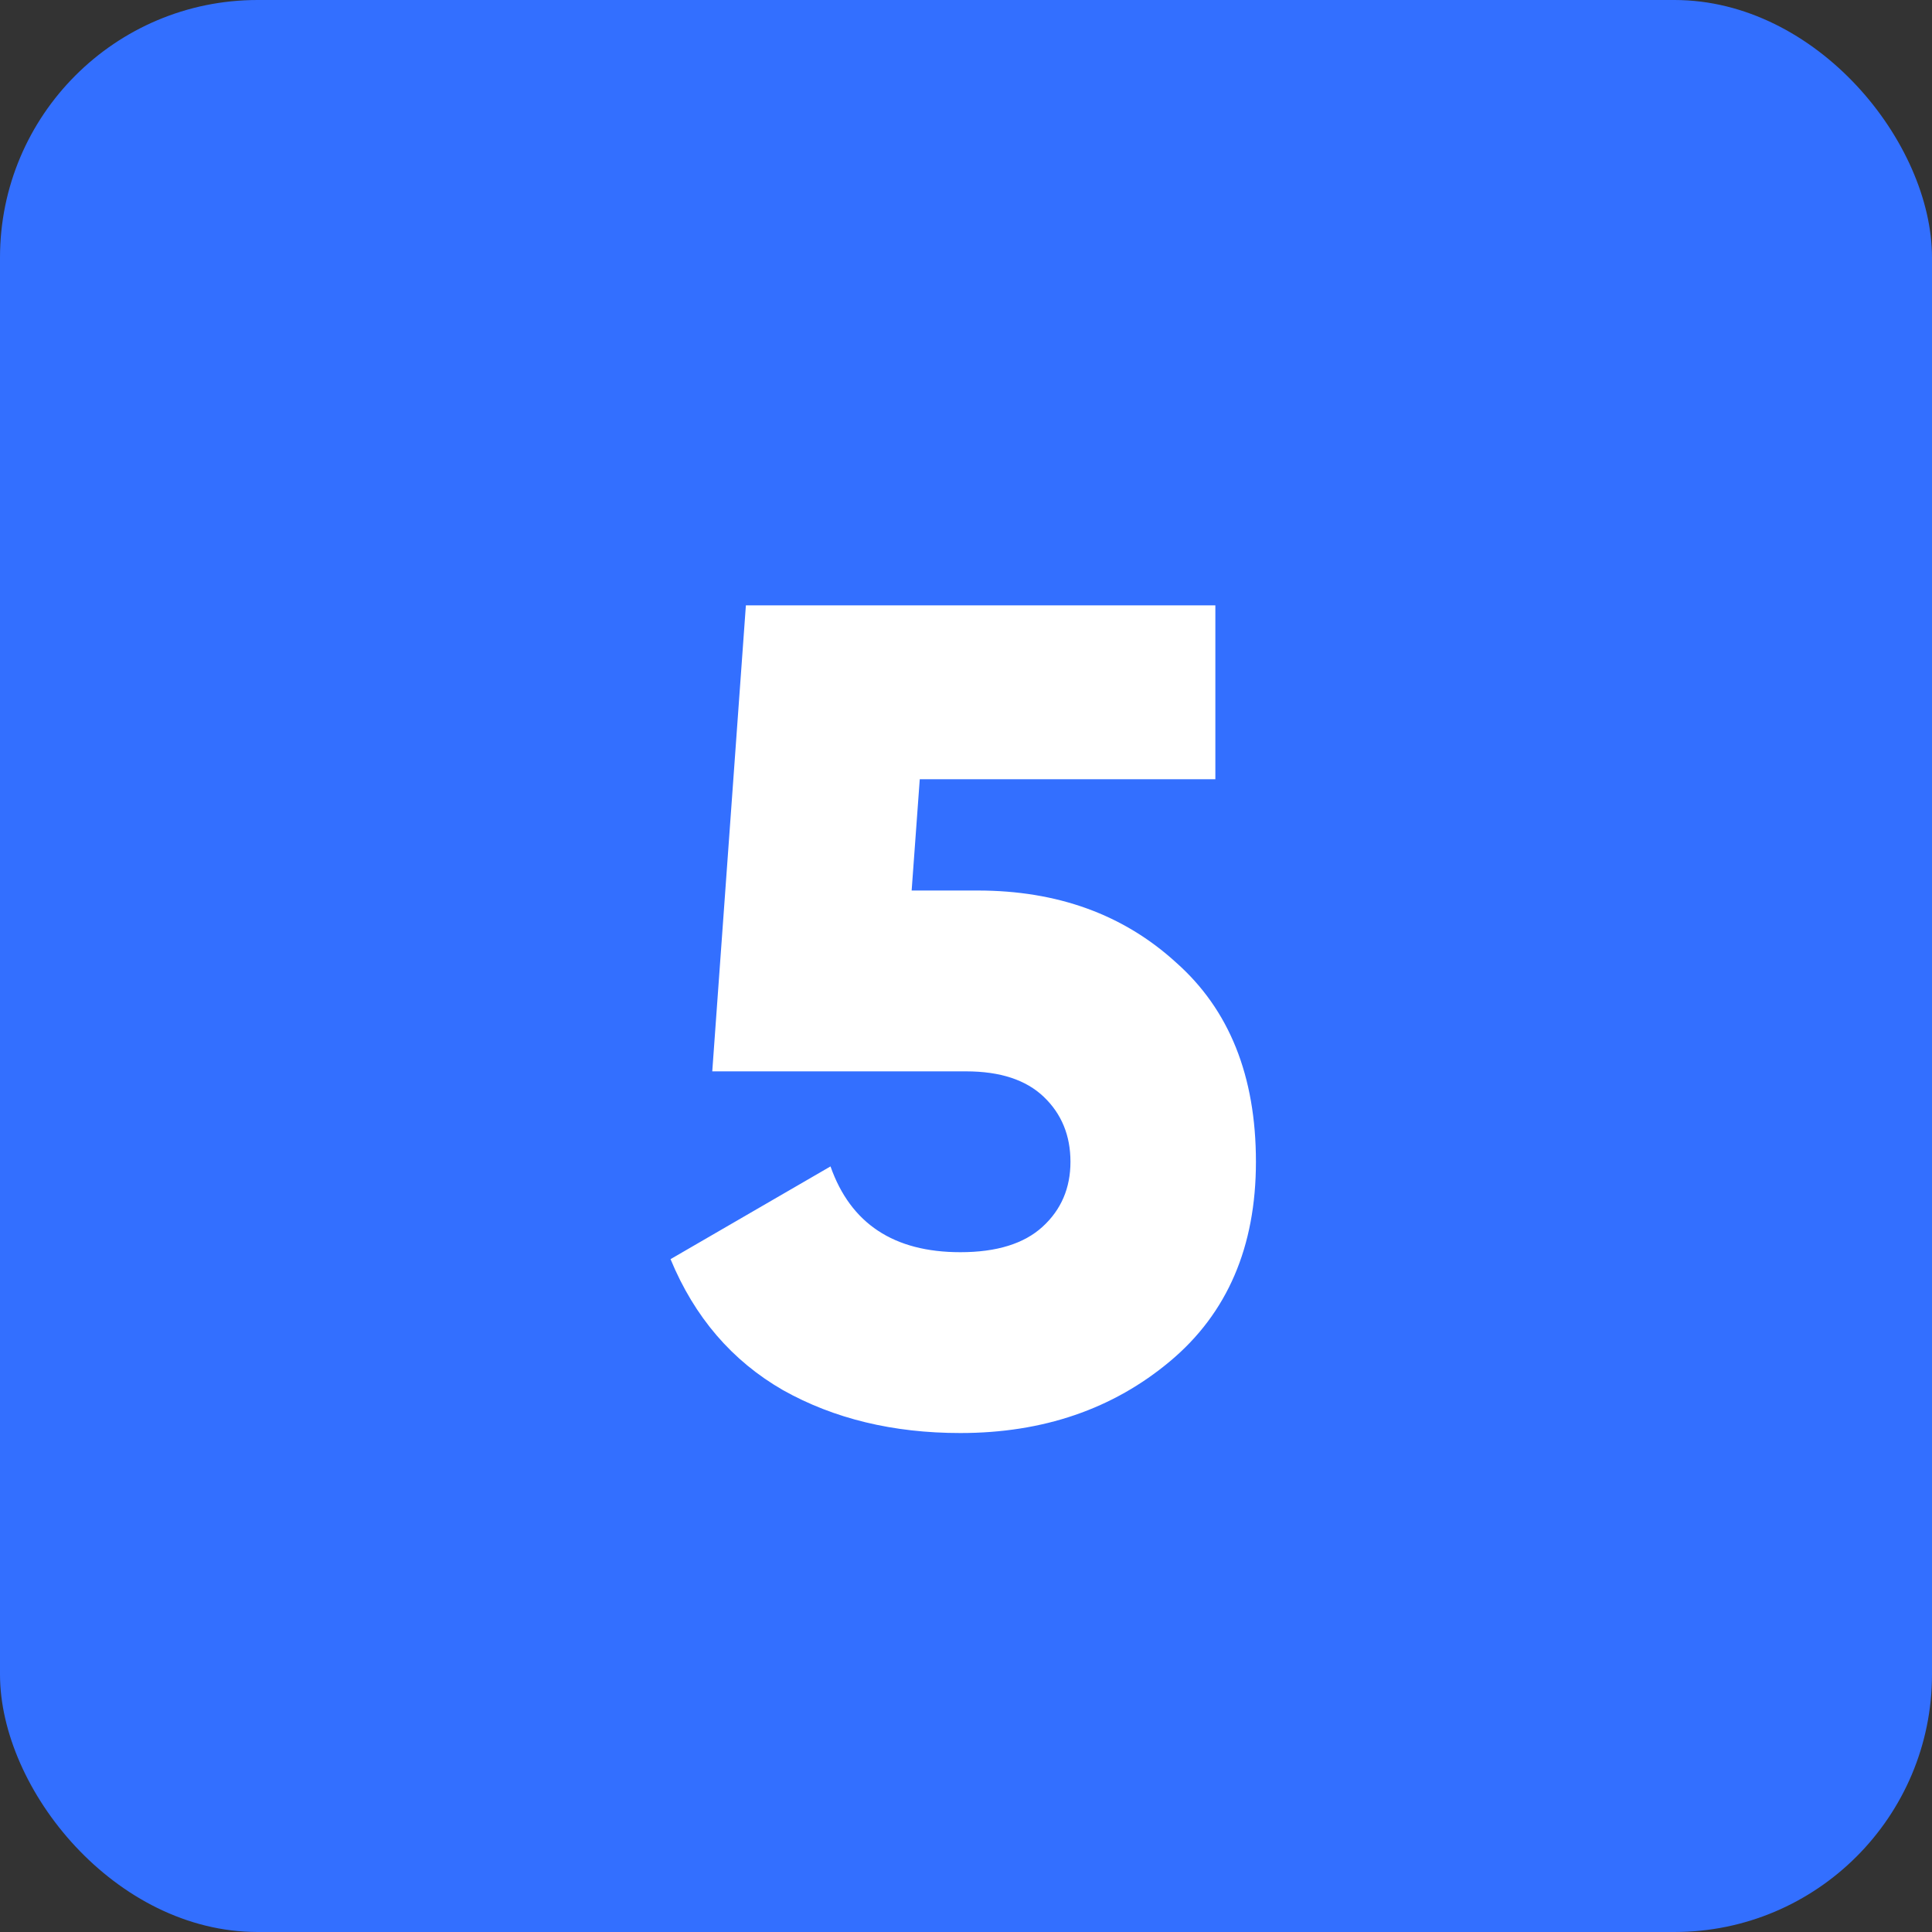 <?xml version="1.0" encoding="UTF-8"?> <svg xmlns="http://www.w3.org/2000/svg" width="30" height="30" viewBox="0 0 30 30" fill="none"><rect x="0" y="0" width="30" height="30" fill="#333333" stroke="none"/><rect width="30" height="30" rx="4" fill="#336FFF"></rect><path d="M15.182 13.828C16.418 13.828 17.444 14.2 18.26 14.944C19.088 15.676 19.502 16.708 19.502 18.04C19.502 19.36 19.058 20.392 18.17 21.136C17.282 21.88 16.196 22.252 14.912 22.252C13.868 22.252 12.95 22.03 12.158 21.586C11.366 21.13 10.784 20.452 10.412 19.552L12.896 18.112C13.208 19 13.88 19.444 14.912 19.444C15.476 19.444 15.902 19.312 16.19 19.048C16.478 18.784 16.622 18.448 16.622 18.04C16.622 17.632 16.484 17.296 16.208 17.032C15.932 16.768 15.53 16.636 15.002 16.636H11.06L11.582 9.4H18.872V12.1H14.282L14.156 13.828H15.182Z" fill="white"></path></svg> 